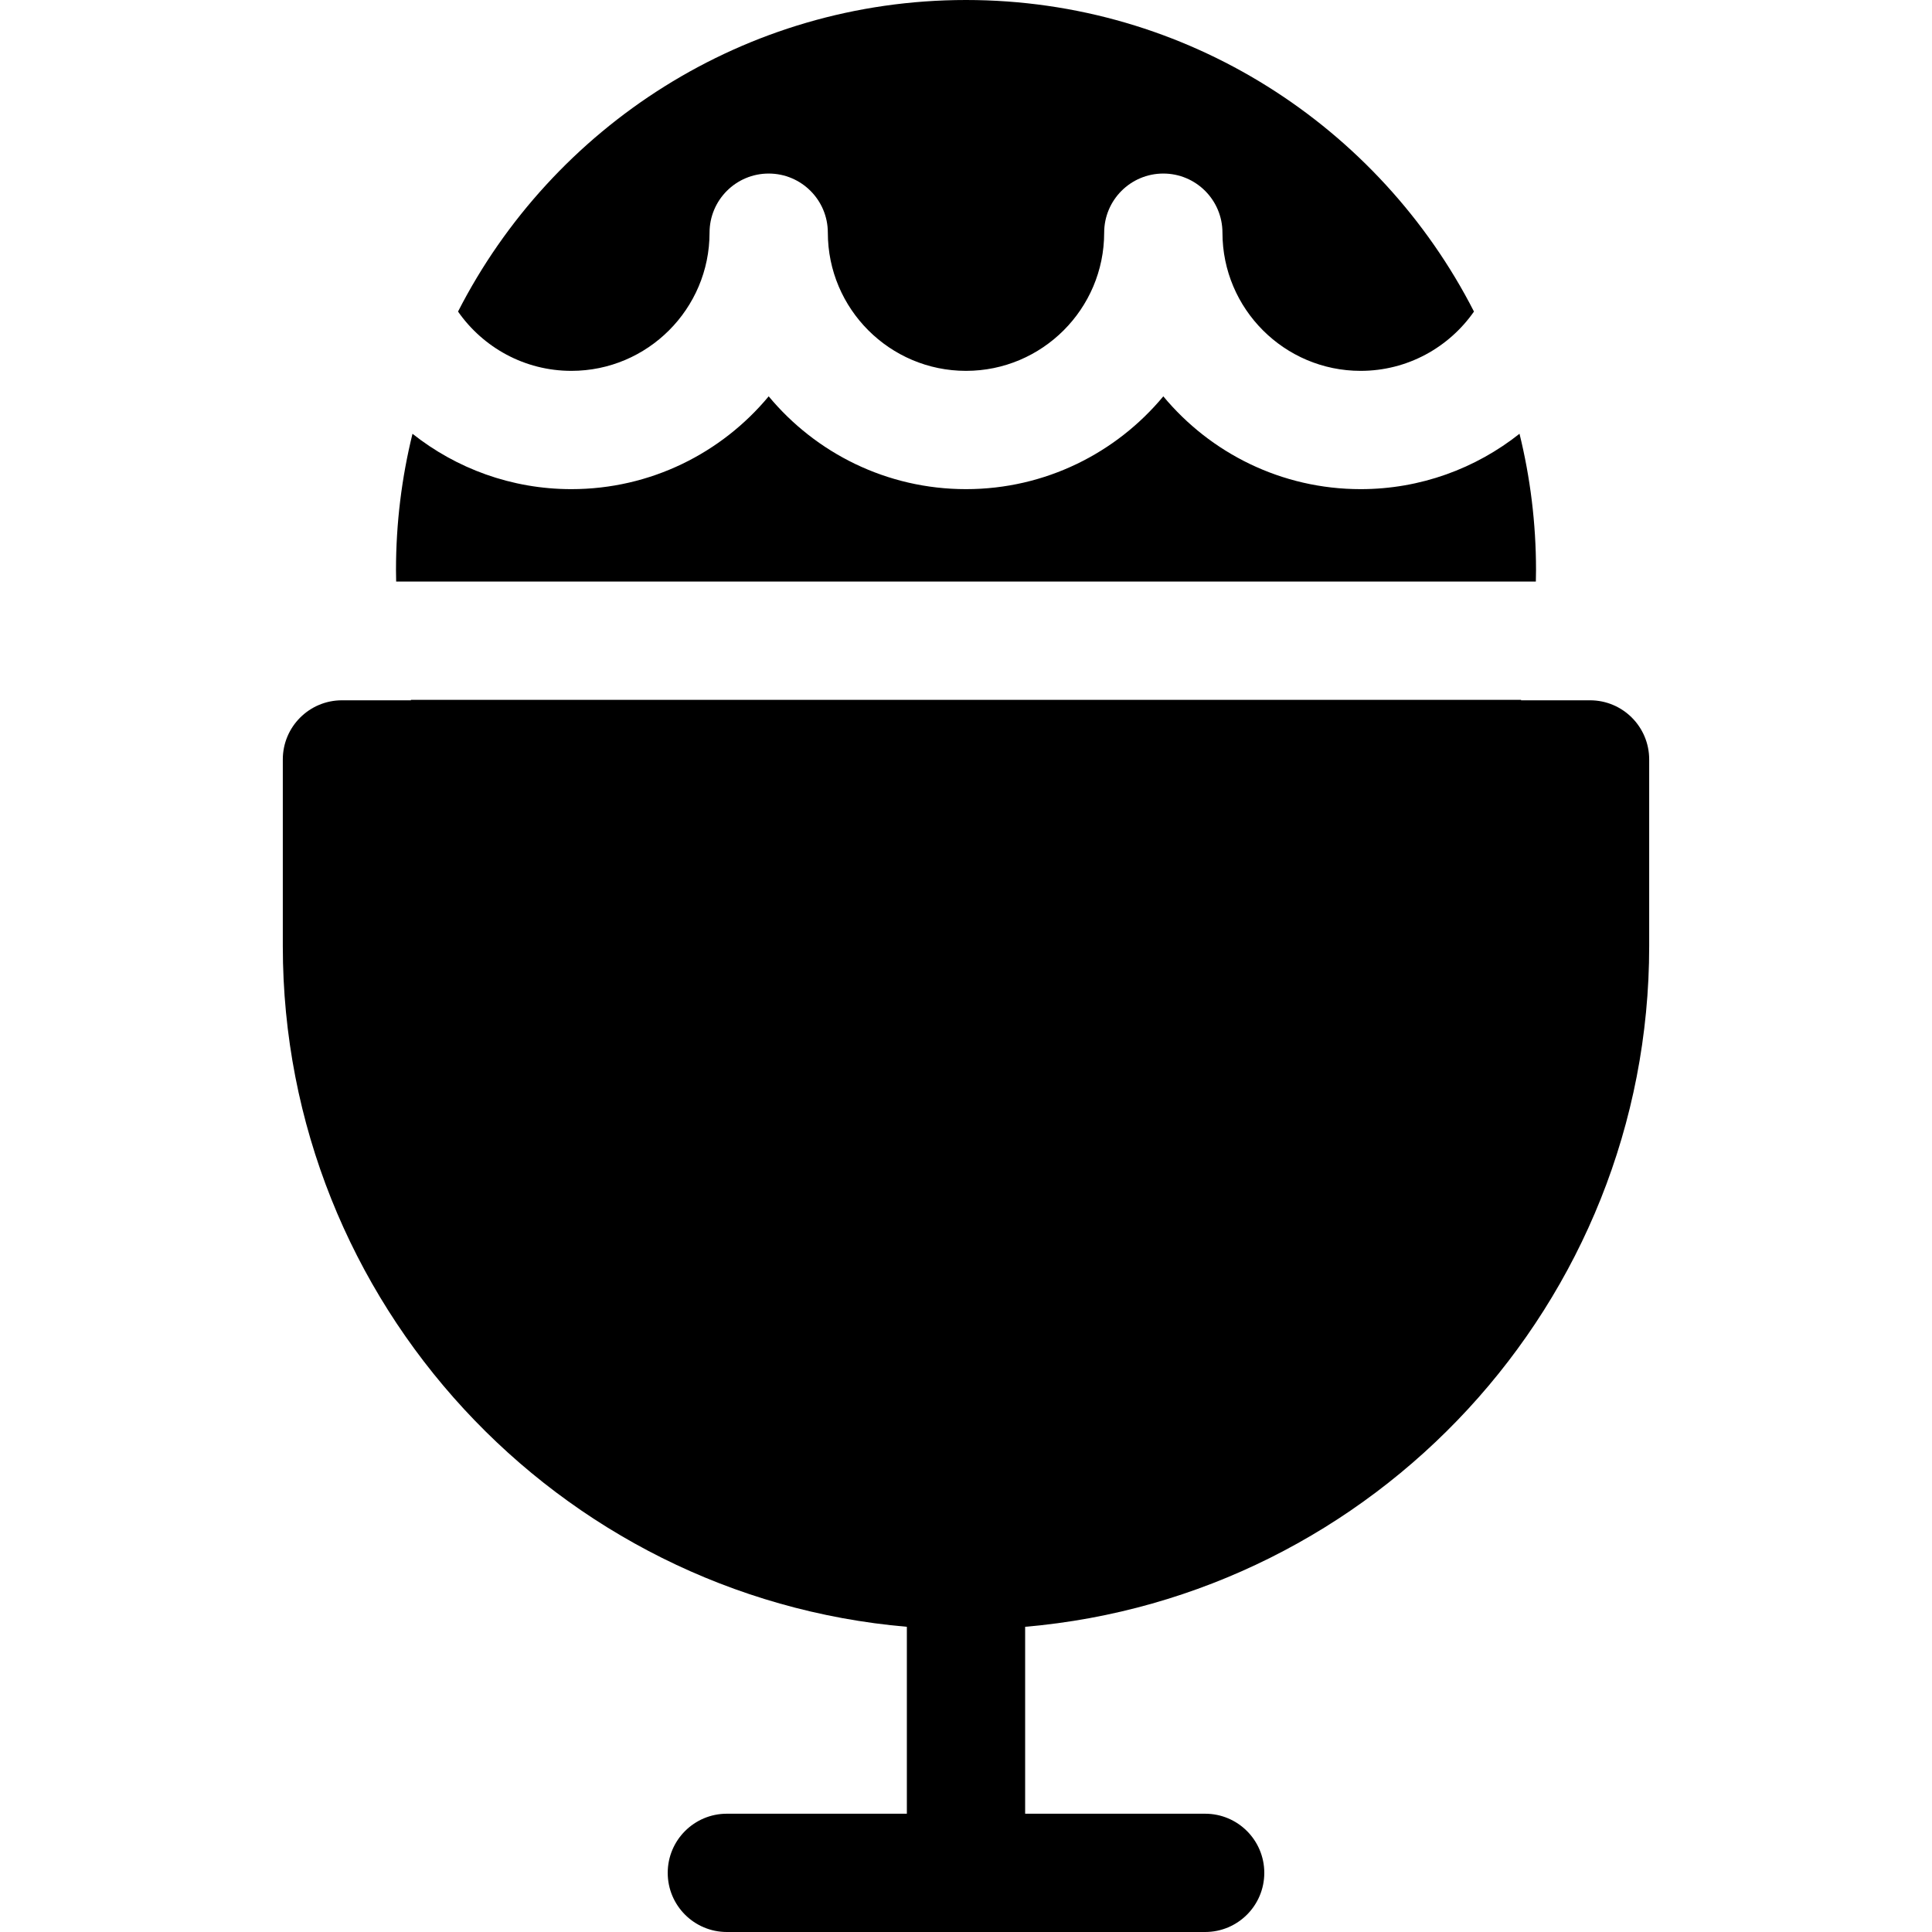 <?xml version="1.0" encoding="iso-8859-1"?>
<!-- Uploaded to: SVG Repo, www.svgrepo.com, Generator: SVG Repo Mixer Tools -->
<svg fill="#000000" height="800px" width="800px" version="1.1" id="Layer_1" xmlns="http://www.w3.org/2000/svg" xmlns:xlink="http://www.w3.org/1999/xlink" 
	 viewBox="0 0 512 512" xml:space="preserve">
<g>
	<g>
		<path d="M402.686,114.952c-11.588,9.176-26.213,14.676-42.107,14.676c-21.005,0-39.815-9.578-52.29-24.595
			c-12.477,15.017-31.285,24.595-52.29,24.595s-39.814-9.576-52.29-24.595c-12.476,15.018-31.285,24.595-52.29,24.595
			c-15.894,0-30.519-5.499-42.106-14.674c-2.85,11.573-4.373,23.663-4.373,36.103c0,1.023,0.024,2.044,0.044,3.066h302.029
			c0.022-1.021,0.046-2.042,0.046-3.066C407.059,138.616,405.537,126.527,402.686,114.952z"/>
	</g>
</g>
<g>
	<g>
		<path d="M421.379,185.586h-18.29c0.01-0.039,0.017-0.078,0.026-0.117H108.887c0.009,0.039,0.017,0.078,0.025,0.117H90.62
			c-8.655,0-15.673,7.016-15.673,15.673v49.492c0,94.553,72.858,172.395,165.38,180.367v49.534h-47.701
			c-8.656,0-15.673,7.018-15.673,15.673S183.97,512,192.626,512h126.752c8.657,0,15.673-7.018,15.673-15.673
			s-7.016-15.673-15.673-15.673h-47.704V431.12c92.52-7.973,165.378-85.814,165.378-180.367v-49.492
			C437.052,192.603,430.033,185.586,421.379,185.586z"/>
	</g>
</g>
<g>
	<g>
		<path d="M256.001,0c-58.654,0-109.605,33.604-134.618,82.569c6.624,9.489,17.614,15.713,30.039,15.713
			c20.19,0,36.616-16.426,36.616-36.616c0-8.656,7.018-15.673,15.674-15.673c8.656,0,15.673,7.018,15.673,15.673
			c0,20.191,16.426,36.616,36.616,36.616c20.19,0,36.616-16.426,36.616-36.616c0-8.656,7.016-15.673,15.673-15.673
			c8.655,0,15.673,7.018,15.673,15.673c0,20.191,16.425,36.616,36.616,36.616c12.424,0,23.414-6.224,30.039-15.713
			C365.605,33.603,314.654,0,256.001,0z"/>
	</g>
</g>
</svg>